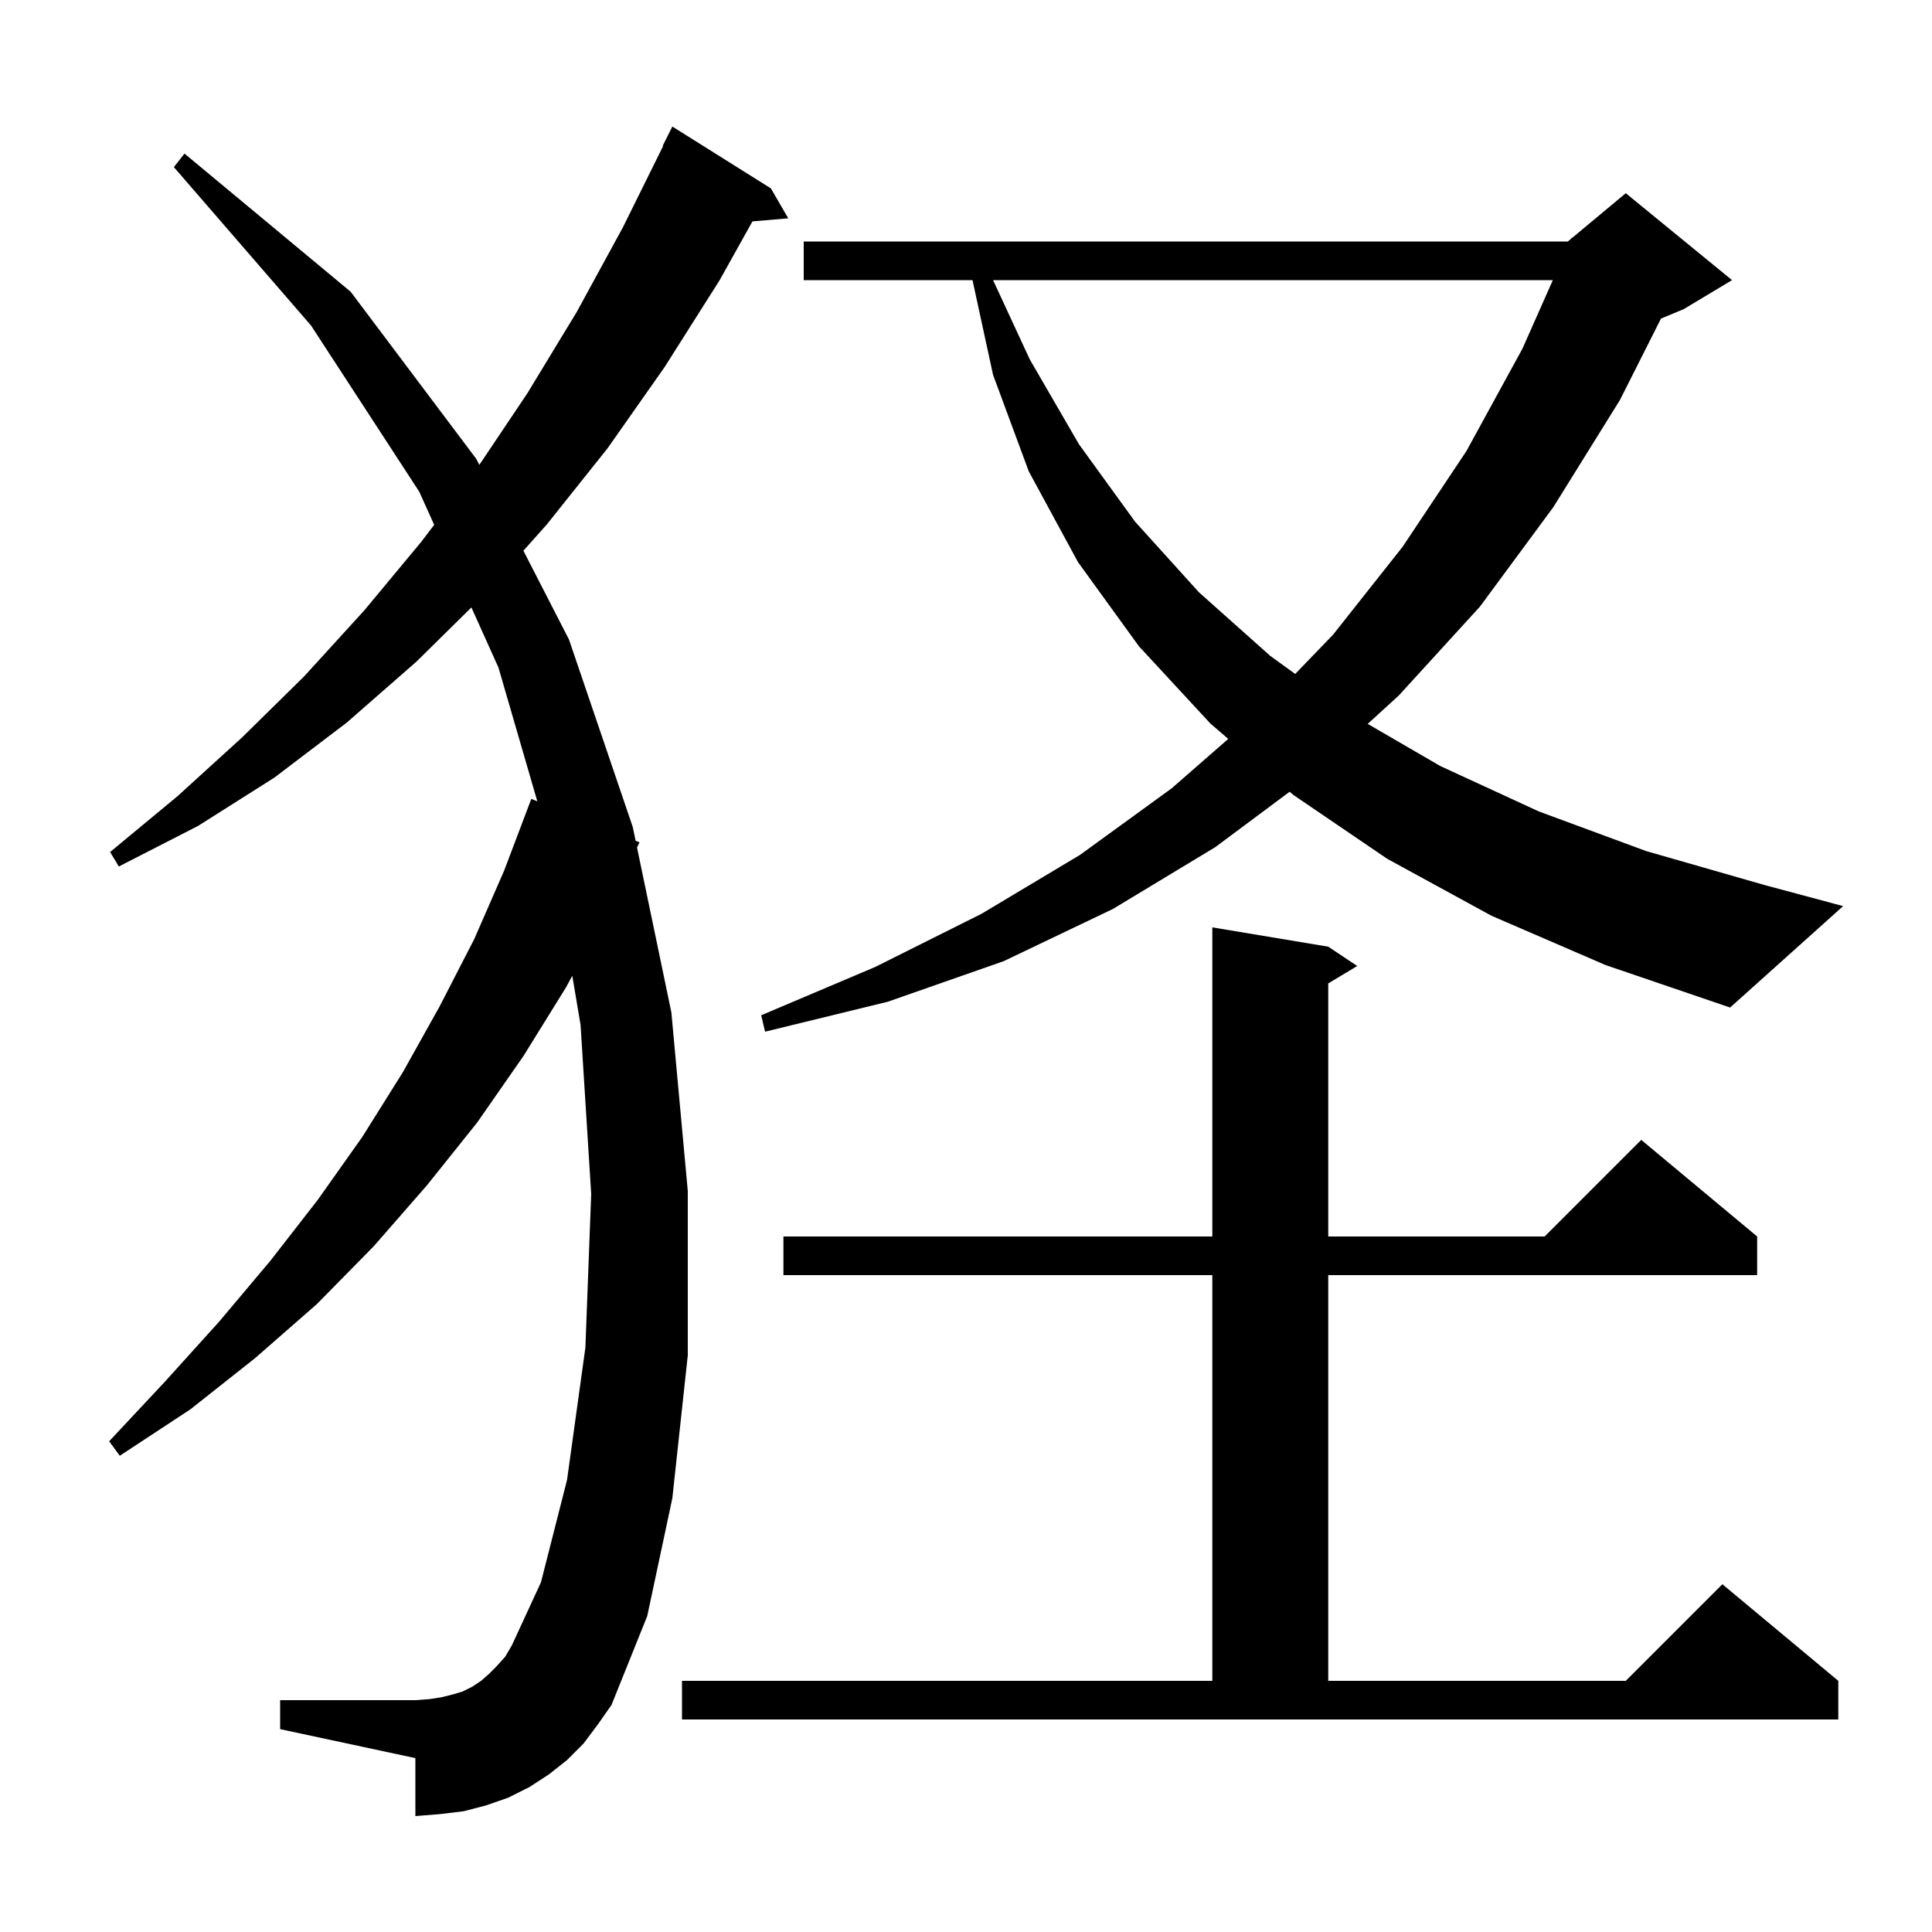 <svg xmlns="http://www.w3.org/2000/svg" xmlns:xlink="http://www.w3.org/1999/xlink" version="1.1" baseProfile="full" viewBox="0 0 200 200" width="200" height="200">
<g fill="black">
<path d="M 70.6 174.0 L 125.5 174.0 L 125.5 132.0 L 81.1 132.0 L 81.1 128.0 L 125.5 128.0 L 125.5 96.0 L 137.5 98.0 L 140.5 100.0 L 137.5 101.8 L 137.5 128.0 L 159.9 128.0 L 169.9 118.0 L 181.9 128.0 L 181.9 132.0 L 137.5 132.0 L 137.5 174.0 L 168.3 174.0 L 178.3 164.0 L 190.3 174.0 L 190.3 178.0 L 70.6 178.0 Z M 60.4 180.5 L 58.7 182.2 L 56.8 183.7 L 54.8 185.0 L 52.6 186.1 L 50.3 186.9 L 48.0 187.5 L 45.5 187.8 L 43.0 188.0 L 43.0 182.0 L 29.0 179.0 L 29.0 176.0 L 43.0 176.0 L 44.4 175.9 L 45.7 175.7 L 46.9 175.4 L 47.9 175.1 L 48.9 174.6 L 49.8 174.0 L 50.6 173.3 L 51.4 172.5 L 52.3 171.5 L 53.0 170.3 L 56.0 163.8 L 58.7 153.2 L 60.6 139.5 L 61.2 123.6 L 60.1 106.1 L 59.243 101.011 L 58.6 102.2 L 54.2 109.3 L 49.4 116.2 L 44.2 122.7 L 38.7 129.0 L 32.8 135.0 L 26.4 140.6 L 19.7 145.9 L 12.4 150.7 L 11.3 149.2 L 17.1 143.0 L 22.7 136.8 L 28.0 130.5 L 32.9 124.2 L 37.5 117.7 L 41.7 111.0 L 45.5 104.2 L 49.1 97.2 L 52.2 90.1 L 55.0 82.7 L 55.621 82.949 L 51.6 69.1 L 48.799 62.883 L 43.1 68.5 L 35.9 74.8 L 28.4 80.5 L 20.5 85.5 L 12.3 89.7 L 11.4 88.2 L 18.4 82.4 L 25.1 76.3 L 31.5 70.0 L 37.7 63.2 L 43.6 56.1 L 44.945 54.33 L 43.4 50.9 L 32.2 33.7 L 18.0 17.3 L 19.1 15.9 L 36.3 30.2 L 49.3 47.5 L 49.62 48.123 L 54.6 40.7 L 59.7 32.3 L 64.5 23.5 L 68.646 15.118 L 68.6 15.1 L 69.6 13.1 L 79.8 19.5 L 81.6 22.6 L 77.892 22.92 L 74.5 29.0 L 68.8 38.0 L 62.9 46.4 L 56.6 54.3 L 54.182 57.011 L 58.9 66.2 L 65.5 85.6 L 65.8 87.039 L 66.2 87.2 L 65.945 87.738 L 69.5 104.8 L 71.2 123.3 L 71.2 140.3 L 69.6 155.1 L 67.0 167.3 L 63.3 176.5 L 61.9 178.5 Z M 154.4 94.8 L 143.6 88.9 L 133.9 82.3 L 133.505 81.96 L 125.8 87.7 L 115.2 94.1 L 103.9 99.5 L 91.9 103.7 L 79.2 106.8 L 78.8 105.1 L 90.6 100.1 L 101.6 94.6 L 111.8 88.5 L 121.3 81.6 L 127.149 76.491 L 125.3 74.9 L 117.9 66.9 L 111.6 58.2 L 106.5 48.8 L 102.8 38.8 L 100.674 29.0 L 83.2 29.0 L 83.2 25.0 L 162.3 25.0 L 162.653 24.706 L 162.7 24.6 L 162.753 24.622 L 168.3 20.0 L 179.3 29.0 L 174.3 32.0 L 171.944 32.982 L 167.7 41.4 L 160.8 52.5 L 153.2 62.8 L 144.8 72.0 L 141.584 74.936 L 149.1 79.3 L 159.3 84.0 L 170.4 88.1 L 182.6 91.6 L 190.8 93.8 L 179.1 104.3 L 166.2 99.9 Z M 102.802 29.0 L 106.6 37.2 L 111.7 46.0 L 117.5 54.0 L 124.1 61.3 L 131.5 67.9 L 134.081 69.766 L 138.0 65.7 L 145.2 56.6 L 151.8 46.7 L 157.6 36.1 L 160.749 29.0 Z " />
</g>
</svg>
